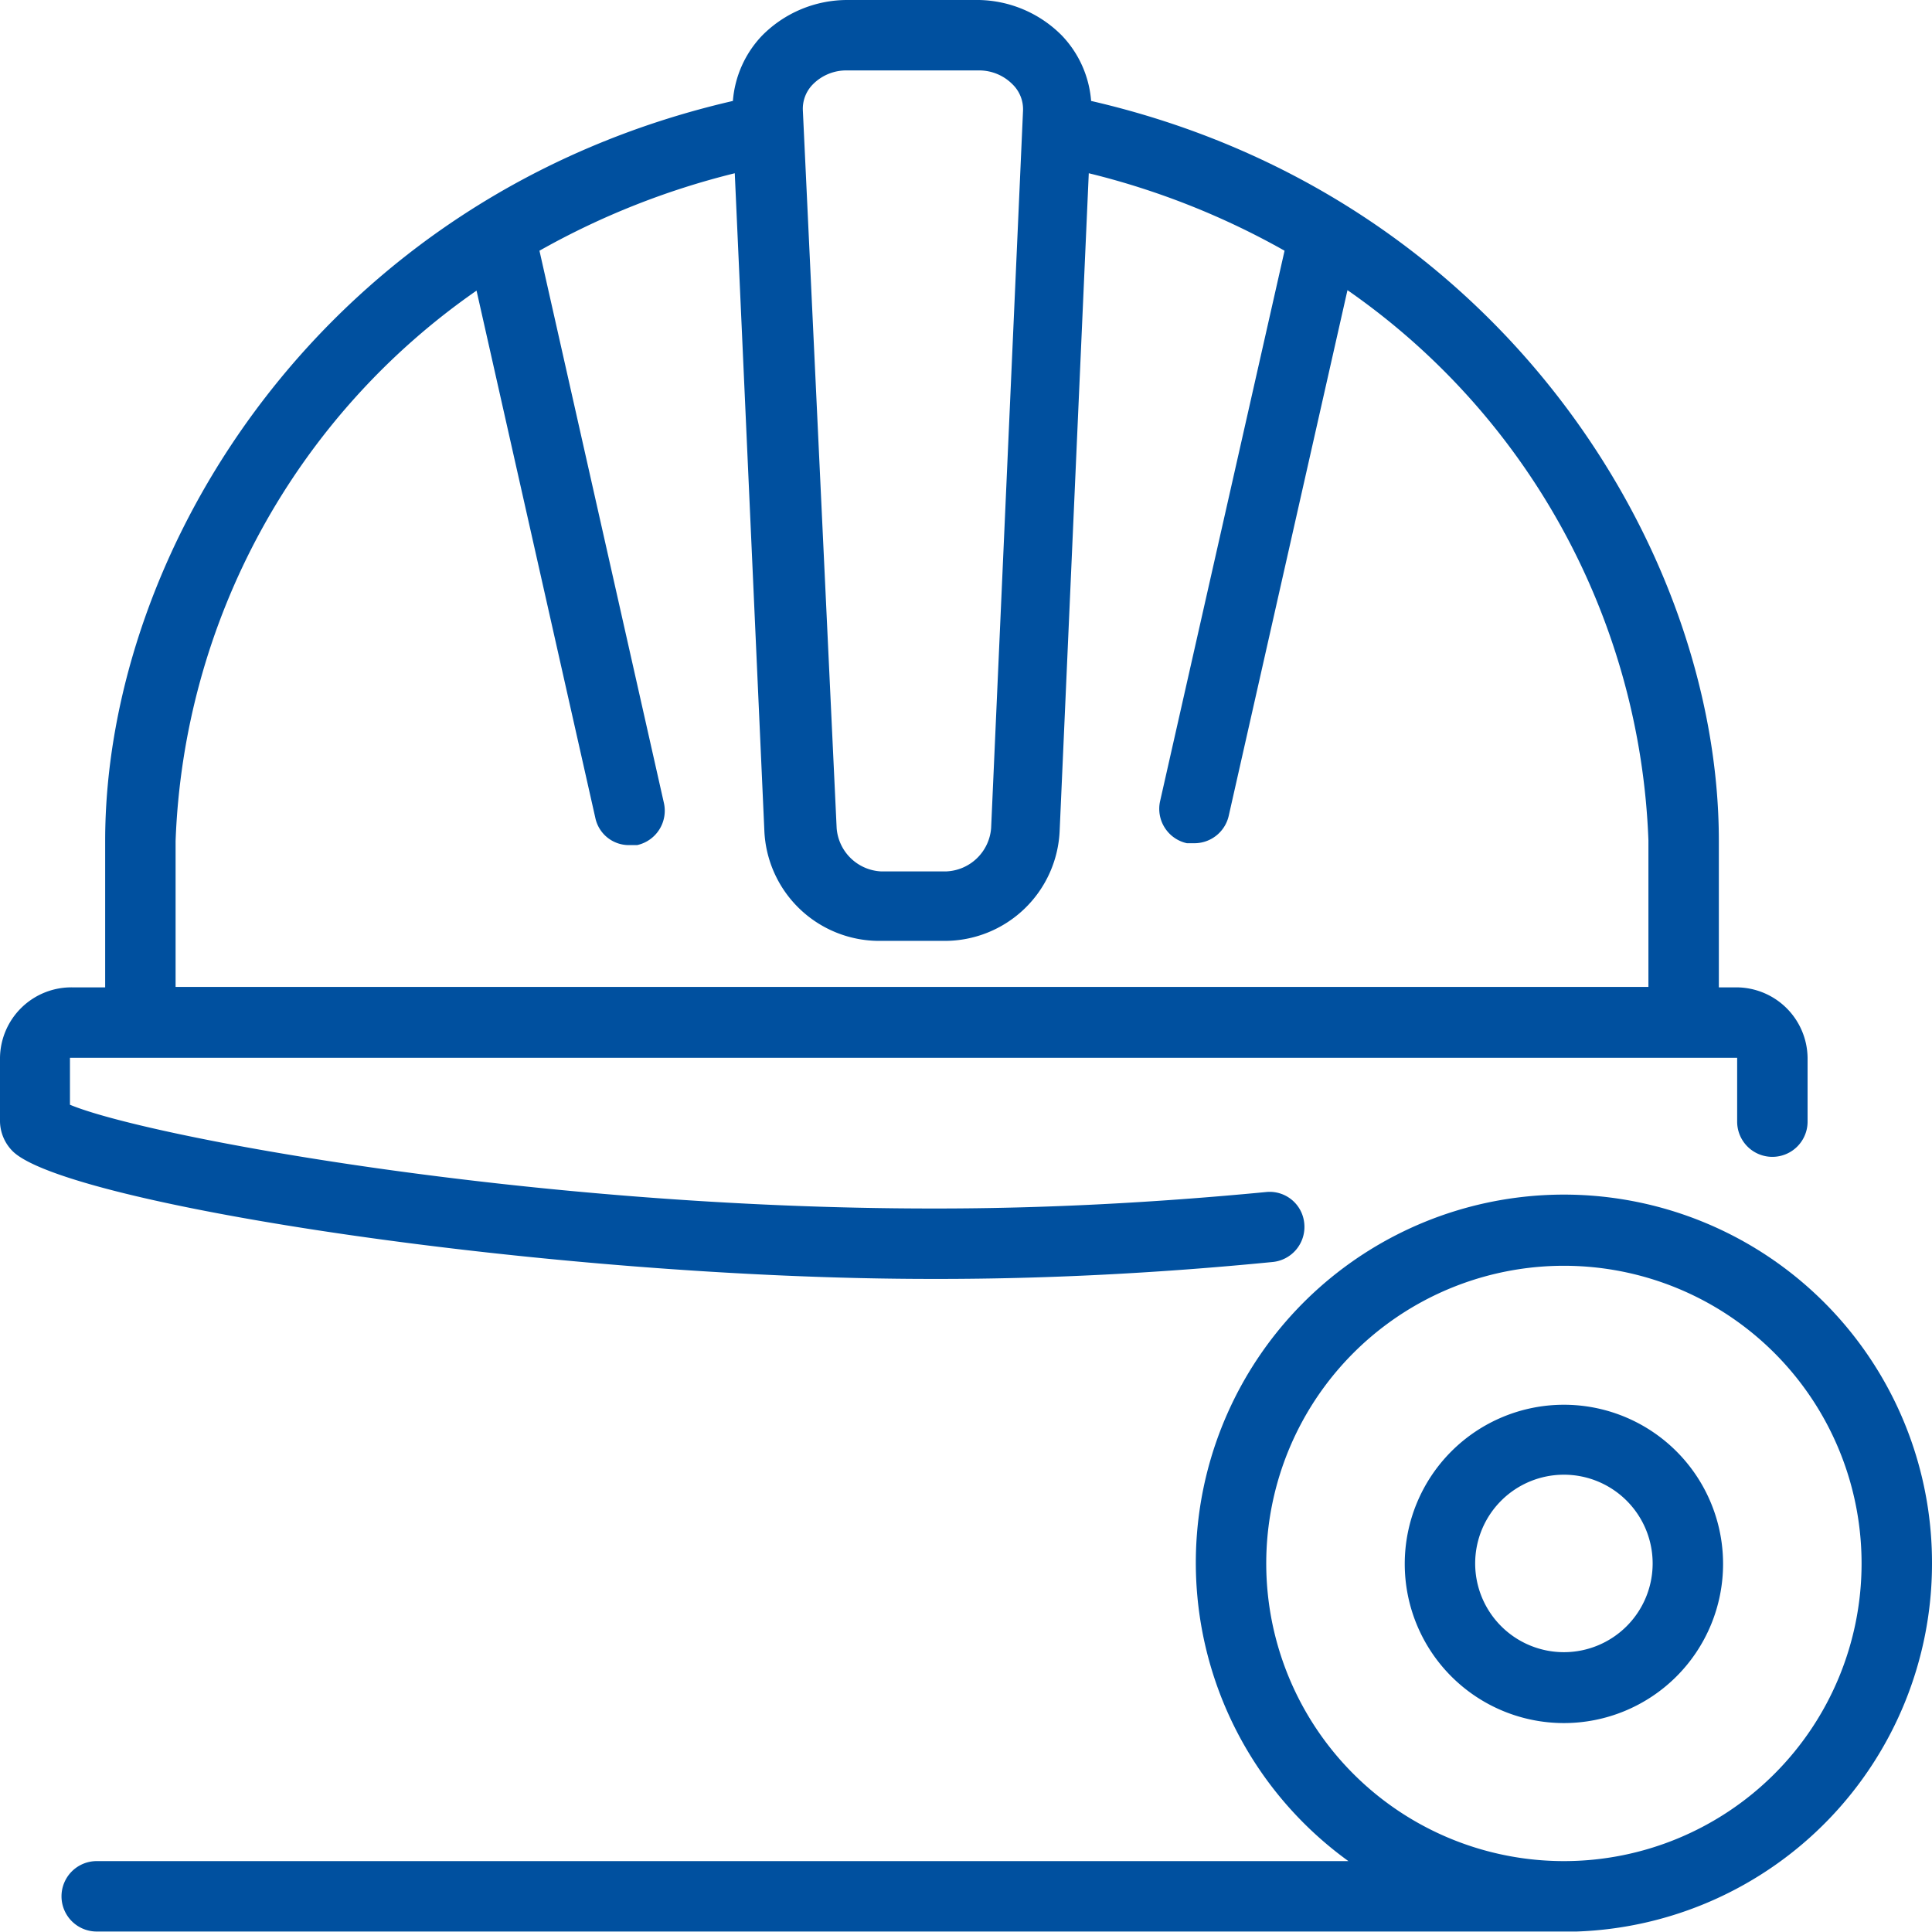 <svg id="Слой_1" data-name="Слой 1" xmlns="http://www.w3.org/2000/svg" width="41.15" height="41.15" viewBox="0 0 41.15 41.15">
  <defs>
    <style>
      .cls-1 {
        fill: #00509f;
      }
    </style>
  </defs>
  <title>19-construction</title>
  <g>
    <path class="cls-1" d="M25.14,30.82c2.28,0,4.67-.12,7.11-.36a.75.75,0,0,0,.68-.82.74.74,0,0,0-.82-.67c-2.4.23-4.74.35-7,.35H25c-8.57,0-16.76-1.54-18.36-2.21l0-1H42.15v1.36a.75.75,0,1,0,1.5,0V26.11a1.52,1.52,0,0,0-1.53-1.5h-.36V21.49c0-6.23-4.69-13.76-13.37-15.76a2.27,2.27,0,0,0-.62-1.39A2.55,2.55,0,0,0,26,3.58H23.19a2.55,2.55,0,0,0-1.81.76,2.27,2.27,0,0,0-.62,1.39c-8.68,2-13.37,9.52-13.37,15.76v3.12h-.7a1.52,1.52,0,0,0-1.54,1.5v1.36a.92.92,0,0,0,.27.63C6.56,29.23,16.87,30.82,25,30.82ZM22.46,5.38a1,1,0,0,1,.73-.3H26a1,1,0,0,1,.72.3.74.74,0,0,1,.22.55l-.68,15.29a1,1,0,0,1-.95.92h-1.4a1,1,0,0,1-.94-.92L22.25,5.93A.74.74,0,0,1,22.46,5.38ZM8.89,21.49A14.94,14.94,0,0,1,15.3,9.77L17.83,21a.73.73,0,0,0,.73.58h.16a.75.75,0,0,0,.57-.9L16.64,8.92A16.5,16.5,0,0,1,20.8,7.27l.63,14a2.45,2.45,0,0,0,2.44,2.35h1.4a2.45,2.45,0,0,0,2.45-2.35l.62-14a16.42,16.42,0,0,1,4.17,1.65L29.86,20.64a.75.75,0,0,0,.57.9h.16a.75.75,0,0,0,.73-.58l2.53-11.2a14.94,14.94,0,0,1,6.41,11.72v3.12H8.89Z" transform="translate(-5.15 -3.58)"/>
    <path class="cls-1" d="M46.3,36.89a7.84,7.84,0,1,0-12.43,6.33H7.21a.75.75,0,0,0,0,1.5H38.73A7.84,7.84,0,0,0,46.3,36.89Zm-7.84,6.33a6.34,6.34,0,1,1,6.34-6.33A6.34,6.34,0,0,1,38.46,43.22Z" transform="translate(-5.15 -3.58)"/>
    <path class="cls-1" d="M38.46,33.5a3.39,3.39,0,1,0,3.39,3.39A3.39,3.39,0,0,0,38.46,33.5Zm0,5.27a1.89,1.89,0,1,1,1.89-1.88A1.89,1.89,0,0,1,38.46,38.77Z" transform="translate(-5.15 -3.58)"/>
  </g>
</svg>
